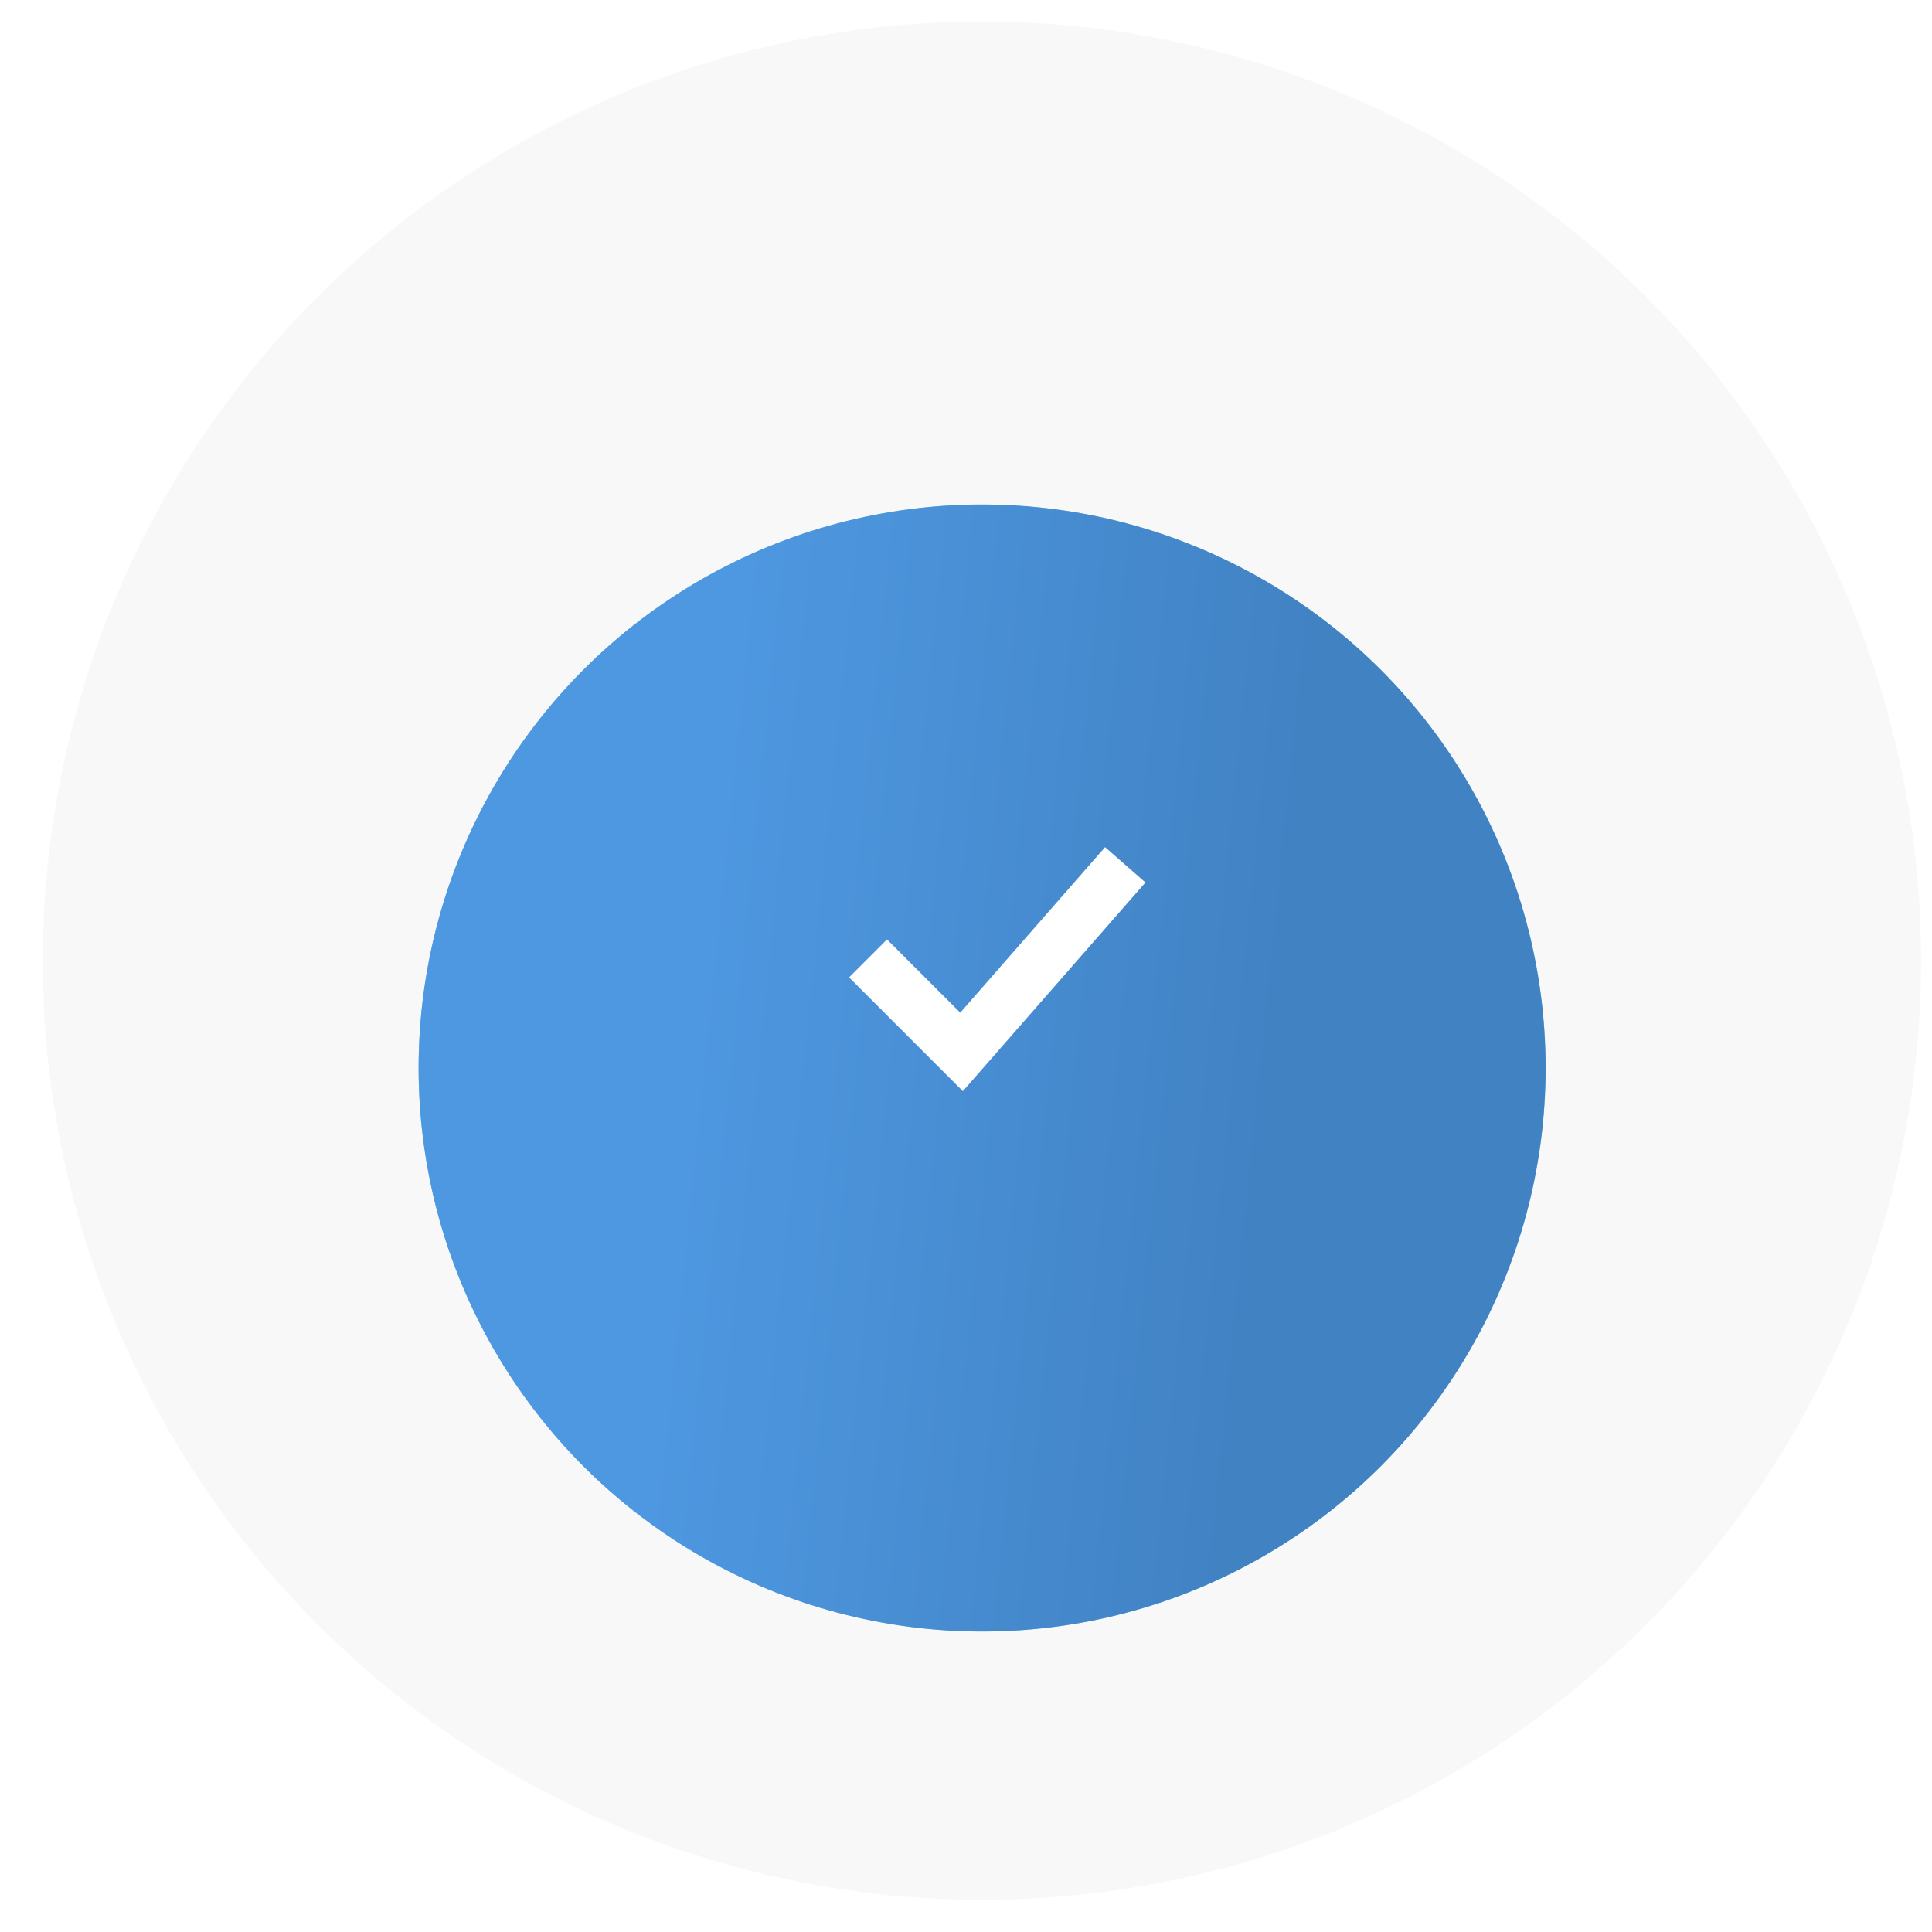 <?xml version="1.0" encoding="UTF-8"?> <svg xmlns="http://www.w3.org/2000/svg" width="30" height="30" viewBox="0 0 30 30" fill="none"><circle cx="15.247" cy="14.917" r="14.583" fill="#F8F8F8"></circle><g filter="url(#filter0_i_100_227)"><circle cx="15.25" cy="14.917" r="8.75" fill="#79CFF4"></circle><circle cx="15.25" cy="14.917" r="8.75" fill="url(#paint0_linear_100_227)"></circle></g><path d="M13.479 14.882L14.931 16.334L17.473 13.429" stroke="white" stroke-width="0.833"></path><defs><filter id="filter0_i_100_227" x="6.5" y="6.167" width="17.5" height="19.167" filterUnits="userSpaceOnUse" color-interpolation-filters="sRGB"><feFlood flood-opacity="0" result="BackgroundImageFix"></feFlood><feBlend mode="normal" in="SourceGraphic" in2="BackgroundImageFix" result="shape"></feBlend><feColorMatrix in="SourceAlpha" type="matrix" values="0 0 0 0 0 0 0 0 0 0 0 0 0 0 0 0 0 0 127 0" result="hardAlpha"></feColorMatrix><feOffset dy="1.667"></feOffset><feGaussianBlur stdDeviation="2.5"></feGaussianBlur><feComposite in2="hardAlpha" operator="arithmetic" k2="-1" k3="1"></feComposite><feColorMatrix type="matrix" values="0 0 0 0 1 0 0 0 0 1 0 0 0 0 1 0 0 0 0.3 0"></feColorMatrix><feBlend mode="normal" in2="shape" result="effect1_innerShadow_100_227"></feBlend></filter><linearGradient id="paint0_linear_100_227" x1="11.358" y1="8.827" x2="20.291" y2="9.736" gradientUnits="userSpaceOnUse"><stop stop-color="#4E98E1"></stop><stop offset="1" stop-color="#4182C3"></stop></linearGradient></defs></svg> 
